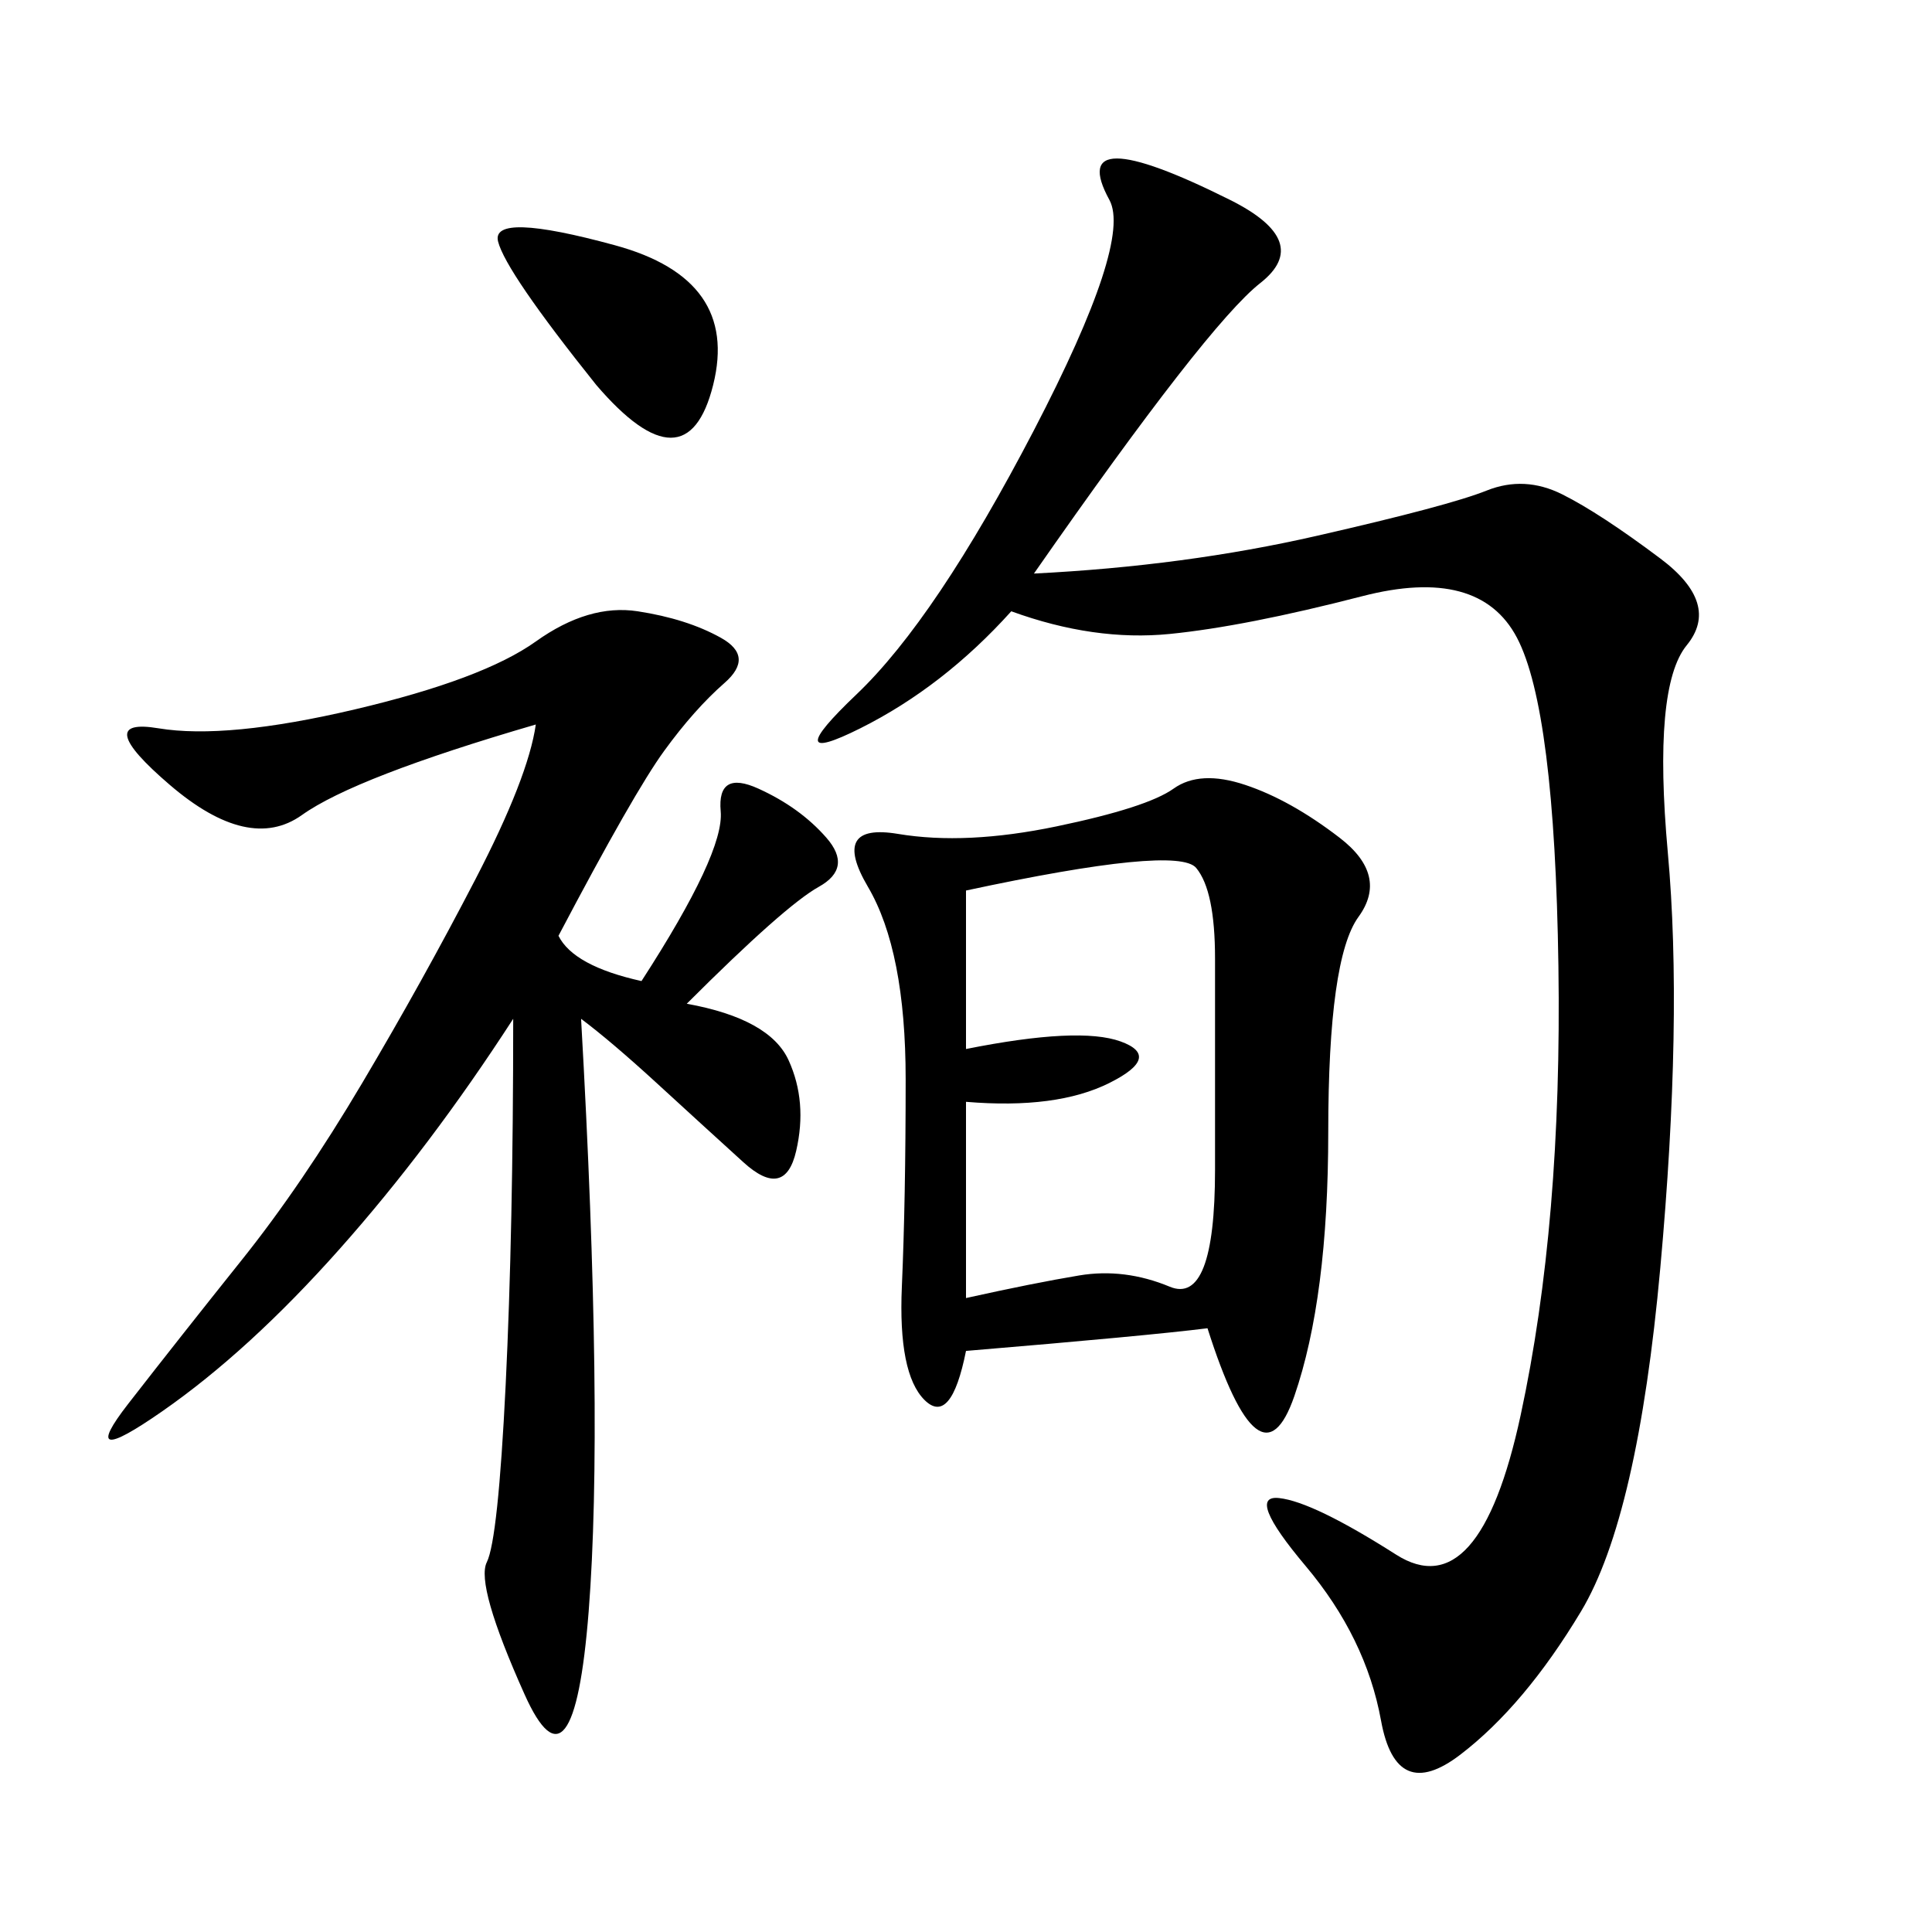 <svg xmlns="http://www.w3.org/2000/svg" xmlns:xlink="http://www.w3.org/1999/xlink" width="300" height="300"><path d="M160.55 89.06Q183.98 87.89 204.49 83.20Q225 78.52 230.86 76.17Q236.72 73.83 242.58 76.76Q248.44 79.69 257.81 86.72Q267.19 93.75 261.91 100.20Q256.64 106.64 258.98 132.42Q261.33 158.20 257.81 196.88Q254.30 235.55 245.51 250.20Q236.72 264.84 226.76 272.46Q216.80 280.08 214.45 267.19Q212.11 254.30 202.73 243.16Q193.36 232.03 198.63 232.62Q203.91 233.20 216.80 241.41Q229.69 249.61 236.13 219.73Q242.58 189.84 241.99 150Q241.41 110.16 235.55 99.02Q229.69 87.89 211.52 92.58Q193.36 97.27 181.64 98.44Q169.92 99.61 157.03 94.92L157.03 94.92Q146.48 106.64 133.59 113.09Q120.70 119.53 133.01 107.81Q145.31 96.09 160.55 66.80Q175.78 37.50 172.27 31.05Q168.75 24.61 173.44 24.61L173.44 24.61Q178.13 24.61 191.02 31.05Q203.91 37.50 195.70 43.95Q187.50 50.39 160.55 89.06L160.55 89.06ZM187.50 206.25Q178.13 207.42 150 209.77L150 209.77Q147.66 221.48 143.55 217.38Q139.45 213.28 140.04 199.80Q140.63 186.33 140.63 167.58L140.63 167.58Q140.63 147.66 134.77 137.70Q128.91 127.73 139.45 129.49Q150 131.25 164.06 128.32Q178.13 125.39 182.23 122.46Q186.33 119.53 193.36 121.88Q200.39 124.22 208.01 130.08Q215.63 135.94 210.94 142.38Q206.25 148.83 206.25 175.78L206.25 175.78Q206.25 201.56 200.98 216.80Q195.70 232.03 187.50 206.25L187.50 206.25ZM99.61 152.34Q112.50 132.42 111.91 125.98Q111.33 119.53 117.77 122.46Q124.22 125.39 128.32 130.08Q132.42 134.77 127.15 137.70Q121.88 140.63 106.64 155.86L106.64 155.86Q119.53 158.20 122.46 164.65Q125.39 171.09 123.63 178.71Q121.88 186.33 115.43 180.47Q108.98 174.61 101.95 168.16Q94.92 161.72 90.23 158.20L90.23 158.20Q93.75 220.31 91.41 250.20Q89.06 280.08 81.45 263.09Q73.83 246.09 75.59 242.58Q77.34 239.06 78.52 215.04Q79.69 191.02 79.69 158.20L79.69 158.20Q66.80 178.13 52.73 193.95Q38.67 209.77 25.20 219.14Q11.72 228.52 19.92 217.97Q28.13 207.42 37.50 195.70Q46.88 183.98 56.25 168.16Q65.63 152.34 73.83 136.52Q82.03 120.70 83.20 112.50L83.20 112.50Q55.08 120.70 46.88 126.56Q38.67 132.42 26.37 121.88Q14.06 111.33 24.61 113.09Q35.16 114.84 55.08 110.16Q75 105.47 83.20 99.61Q91.41 93.75 99.02 94.92Q106.64 96.09 111.91 99.02Q117.19 101.95 112.50 106.05Q107.81 110.16 103.13 116.60Q98.44 123.05 86.72 145.31L86.72 145.31Q89.06 150 99.61 152.34L99.61 152.34ZM150 171.09L150 201.56Q160.55 199.22 167.58 198.05Q174.61 196.88 181.64 199.80Q188.67 202.73 188.67 181.64L188.67 181.64L188.67 148.83Q188.67 138.28 185.74 134.77Q182.81 131.25 150 138.28L150 138.28L150 162.89Q167.58 159.38 174.02 161.72Q180.47 164.06 172.27 168.16Q164.06 172.27 150 171.09L150 171.09ZM92.58 59.77Q78.52 42.19 77.34 37.50Q76.17 32.81 95.51 38.09Q114.84 43.36 110.74 59.77Q106.64 76.17 92.58 59.77L92.58 59.77Z"/></svg>